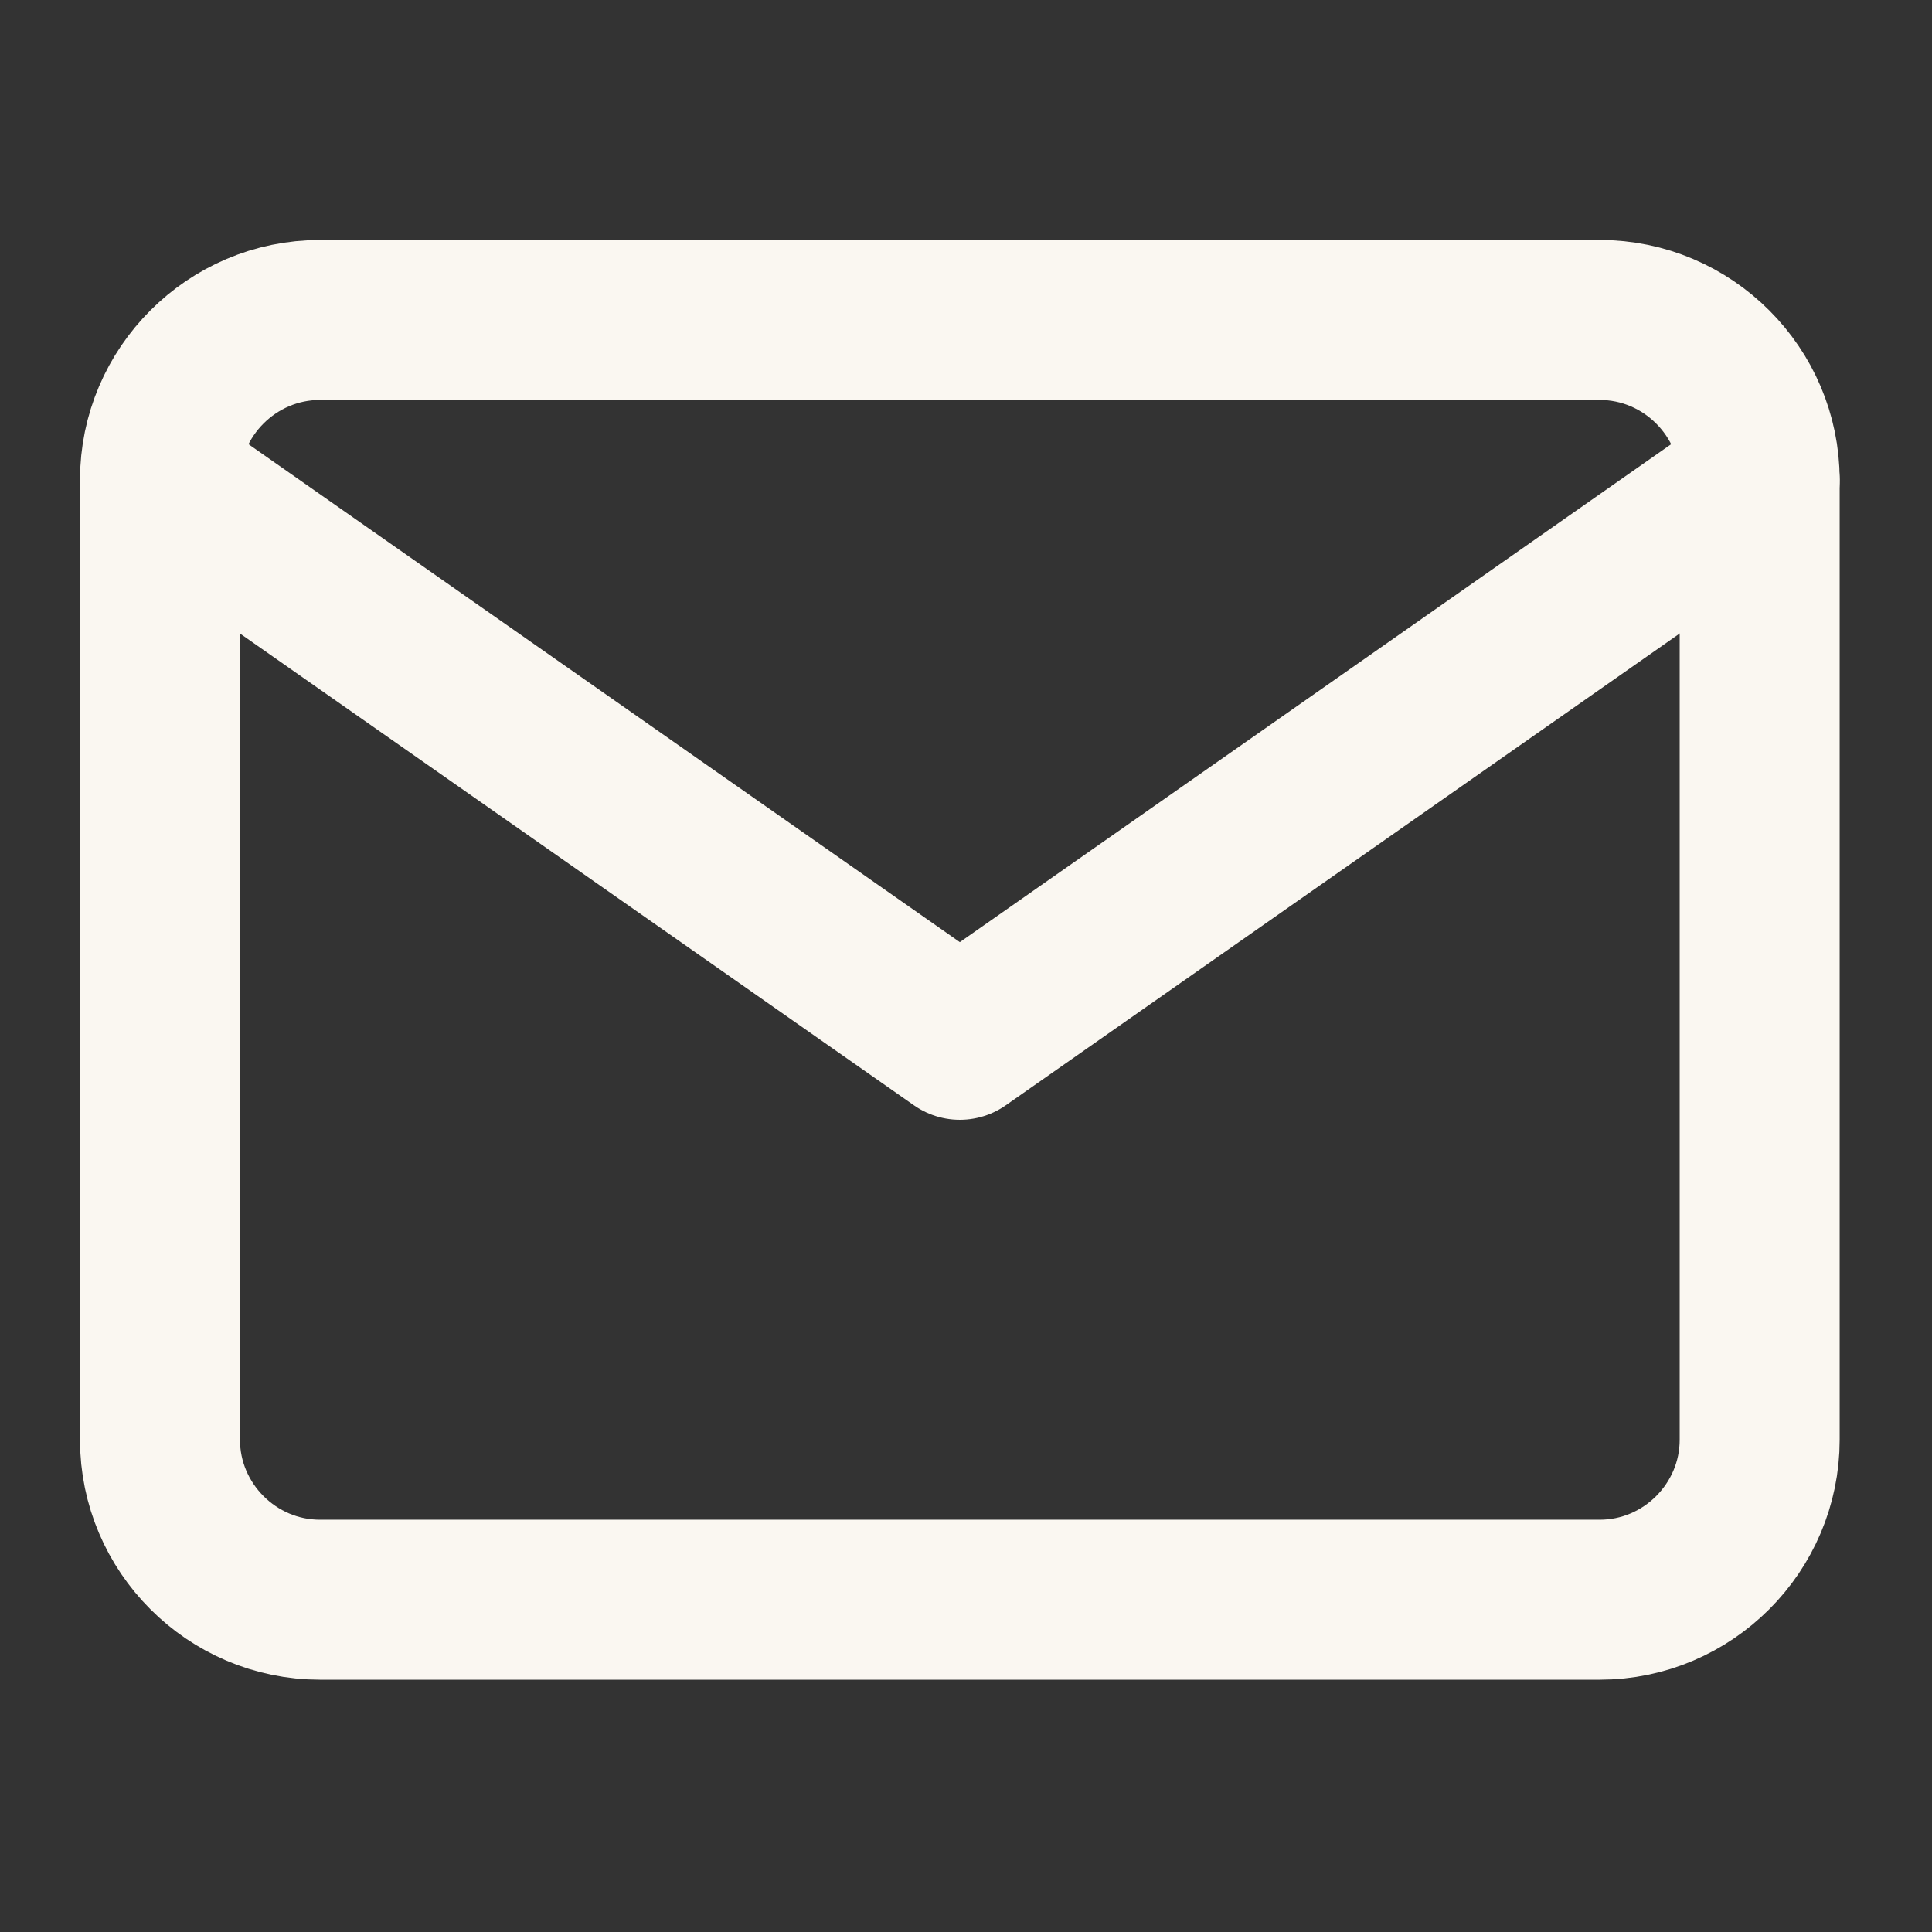 <svg width="26" height="26" viewBox="0 0 26 26" fill="none" xmlns="http://www.w3.org/2000/svg">
<rect x="0" y="0" width="26" height="26" fill="#333333" stroke="none"/>
<path d="M4.306 4.306H21.528C22.712 4.306 23.681 5.274 23.681 6.458V19.375C23.681 20.559 22.712 21.528 21.528 21.528H4.306C3.122 21.528 2.153 20.559 2.153 19.375V6.458C2.153 5.274 3.122 4.306 4.306 4.306Z" stroke="#FAF7F1" stroke-width="2.153" stroke-linecap="round" stroke-linejoin="round"/>
<path d="M23.681 6.458L12.917 13.993L2.153 6.458" stroke="#FAF7F1" stroke-width="2.153" stroke-linecap="round" stroke-linejoin="round"/>
</svg>
